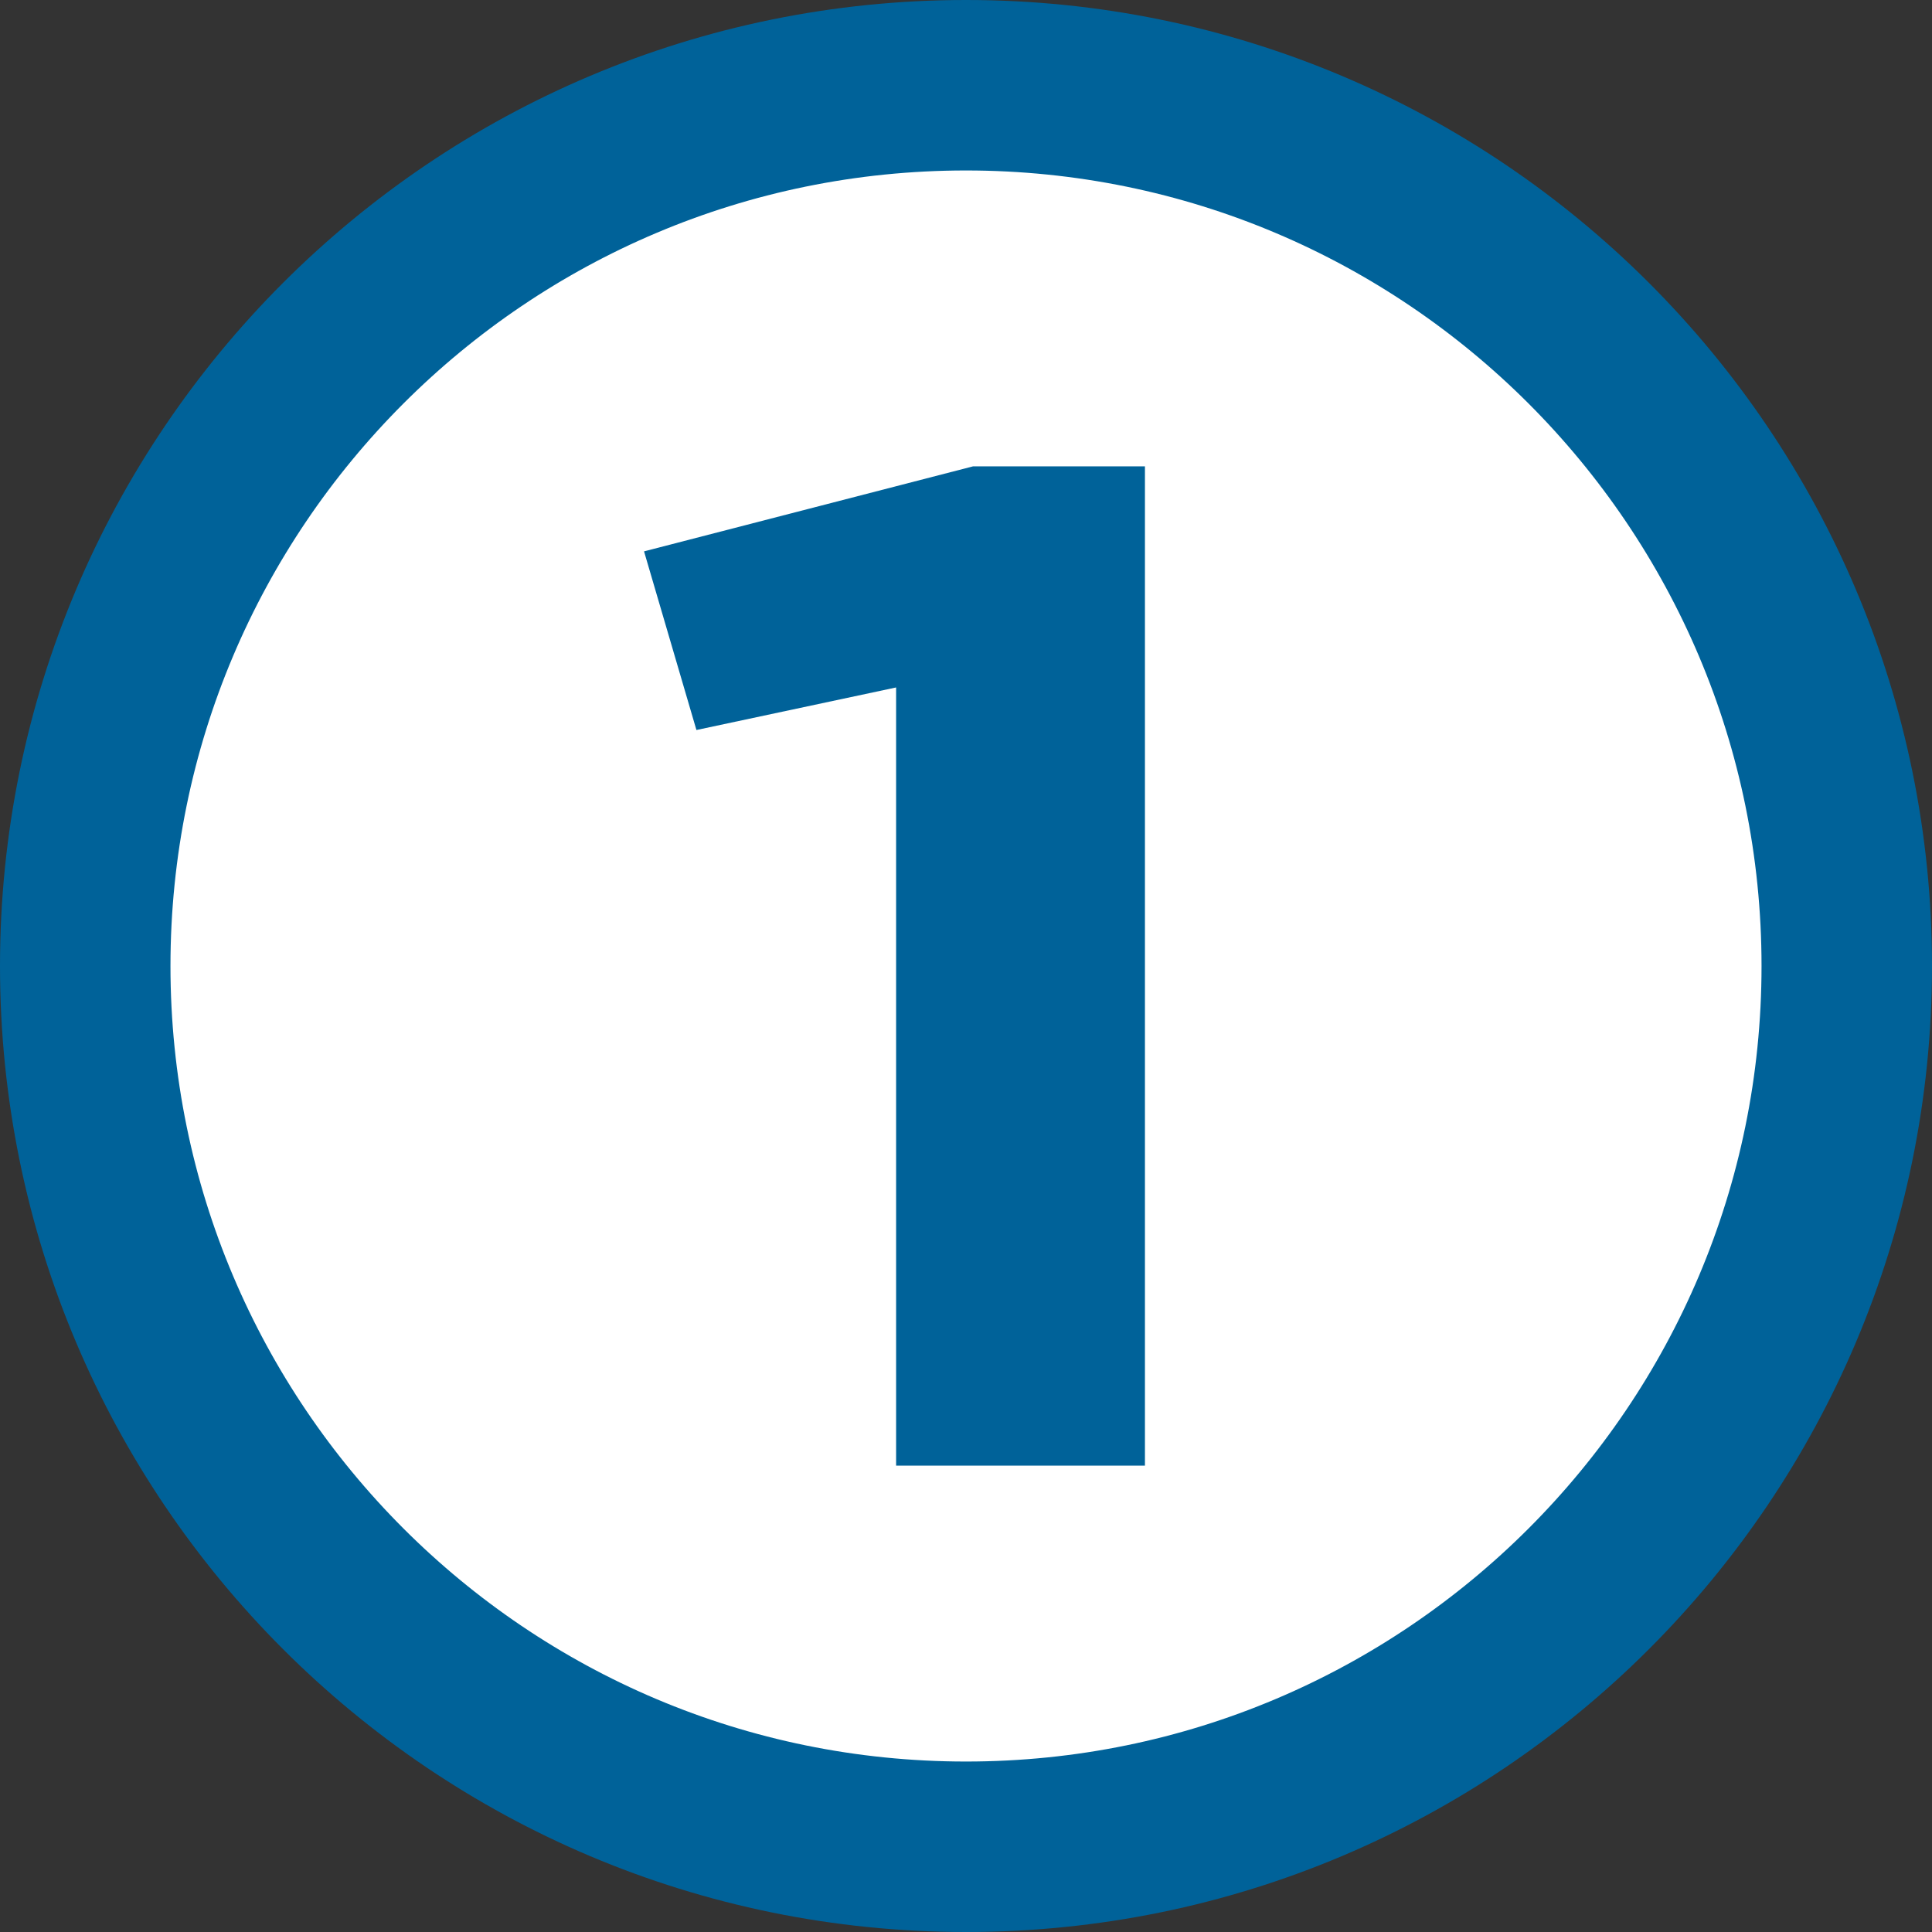 <svg width="34" height="34" viewBox="0 0 34 34" fill="none" xmlns="http://www.w3.org/2000/svg">
<rect x="0" y="0" width="34" height="34" fill="#333333" stroke="none"/>
<path d="M32.5 17C32.5 25.56 25.56 32.5 17 32.5C8.44 32.5 1.5 25.56 1.5 17C1.5 8.44 8.44 1.5 17 1.5C25.56 1.5 32.5 8.44 32.5 17Z" fill="white" stroke="#006299" stroke-width="3"/>
<path d="M15.77 25.793V12.098L12.256 12.847L11.334 9.703L17.124 8.207H20.149V25.793H15.77Z" fill="#006299"/>
</svg>
